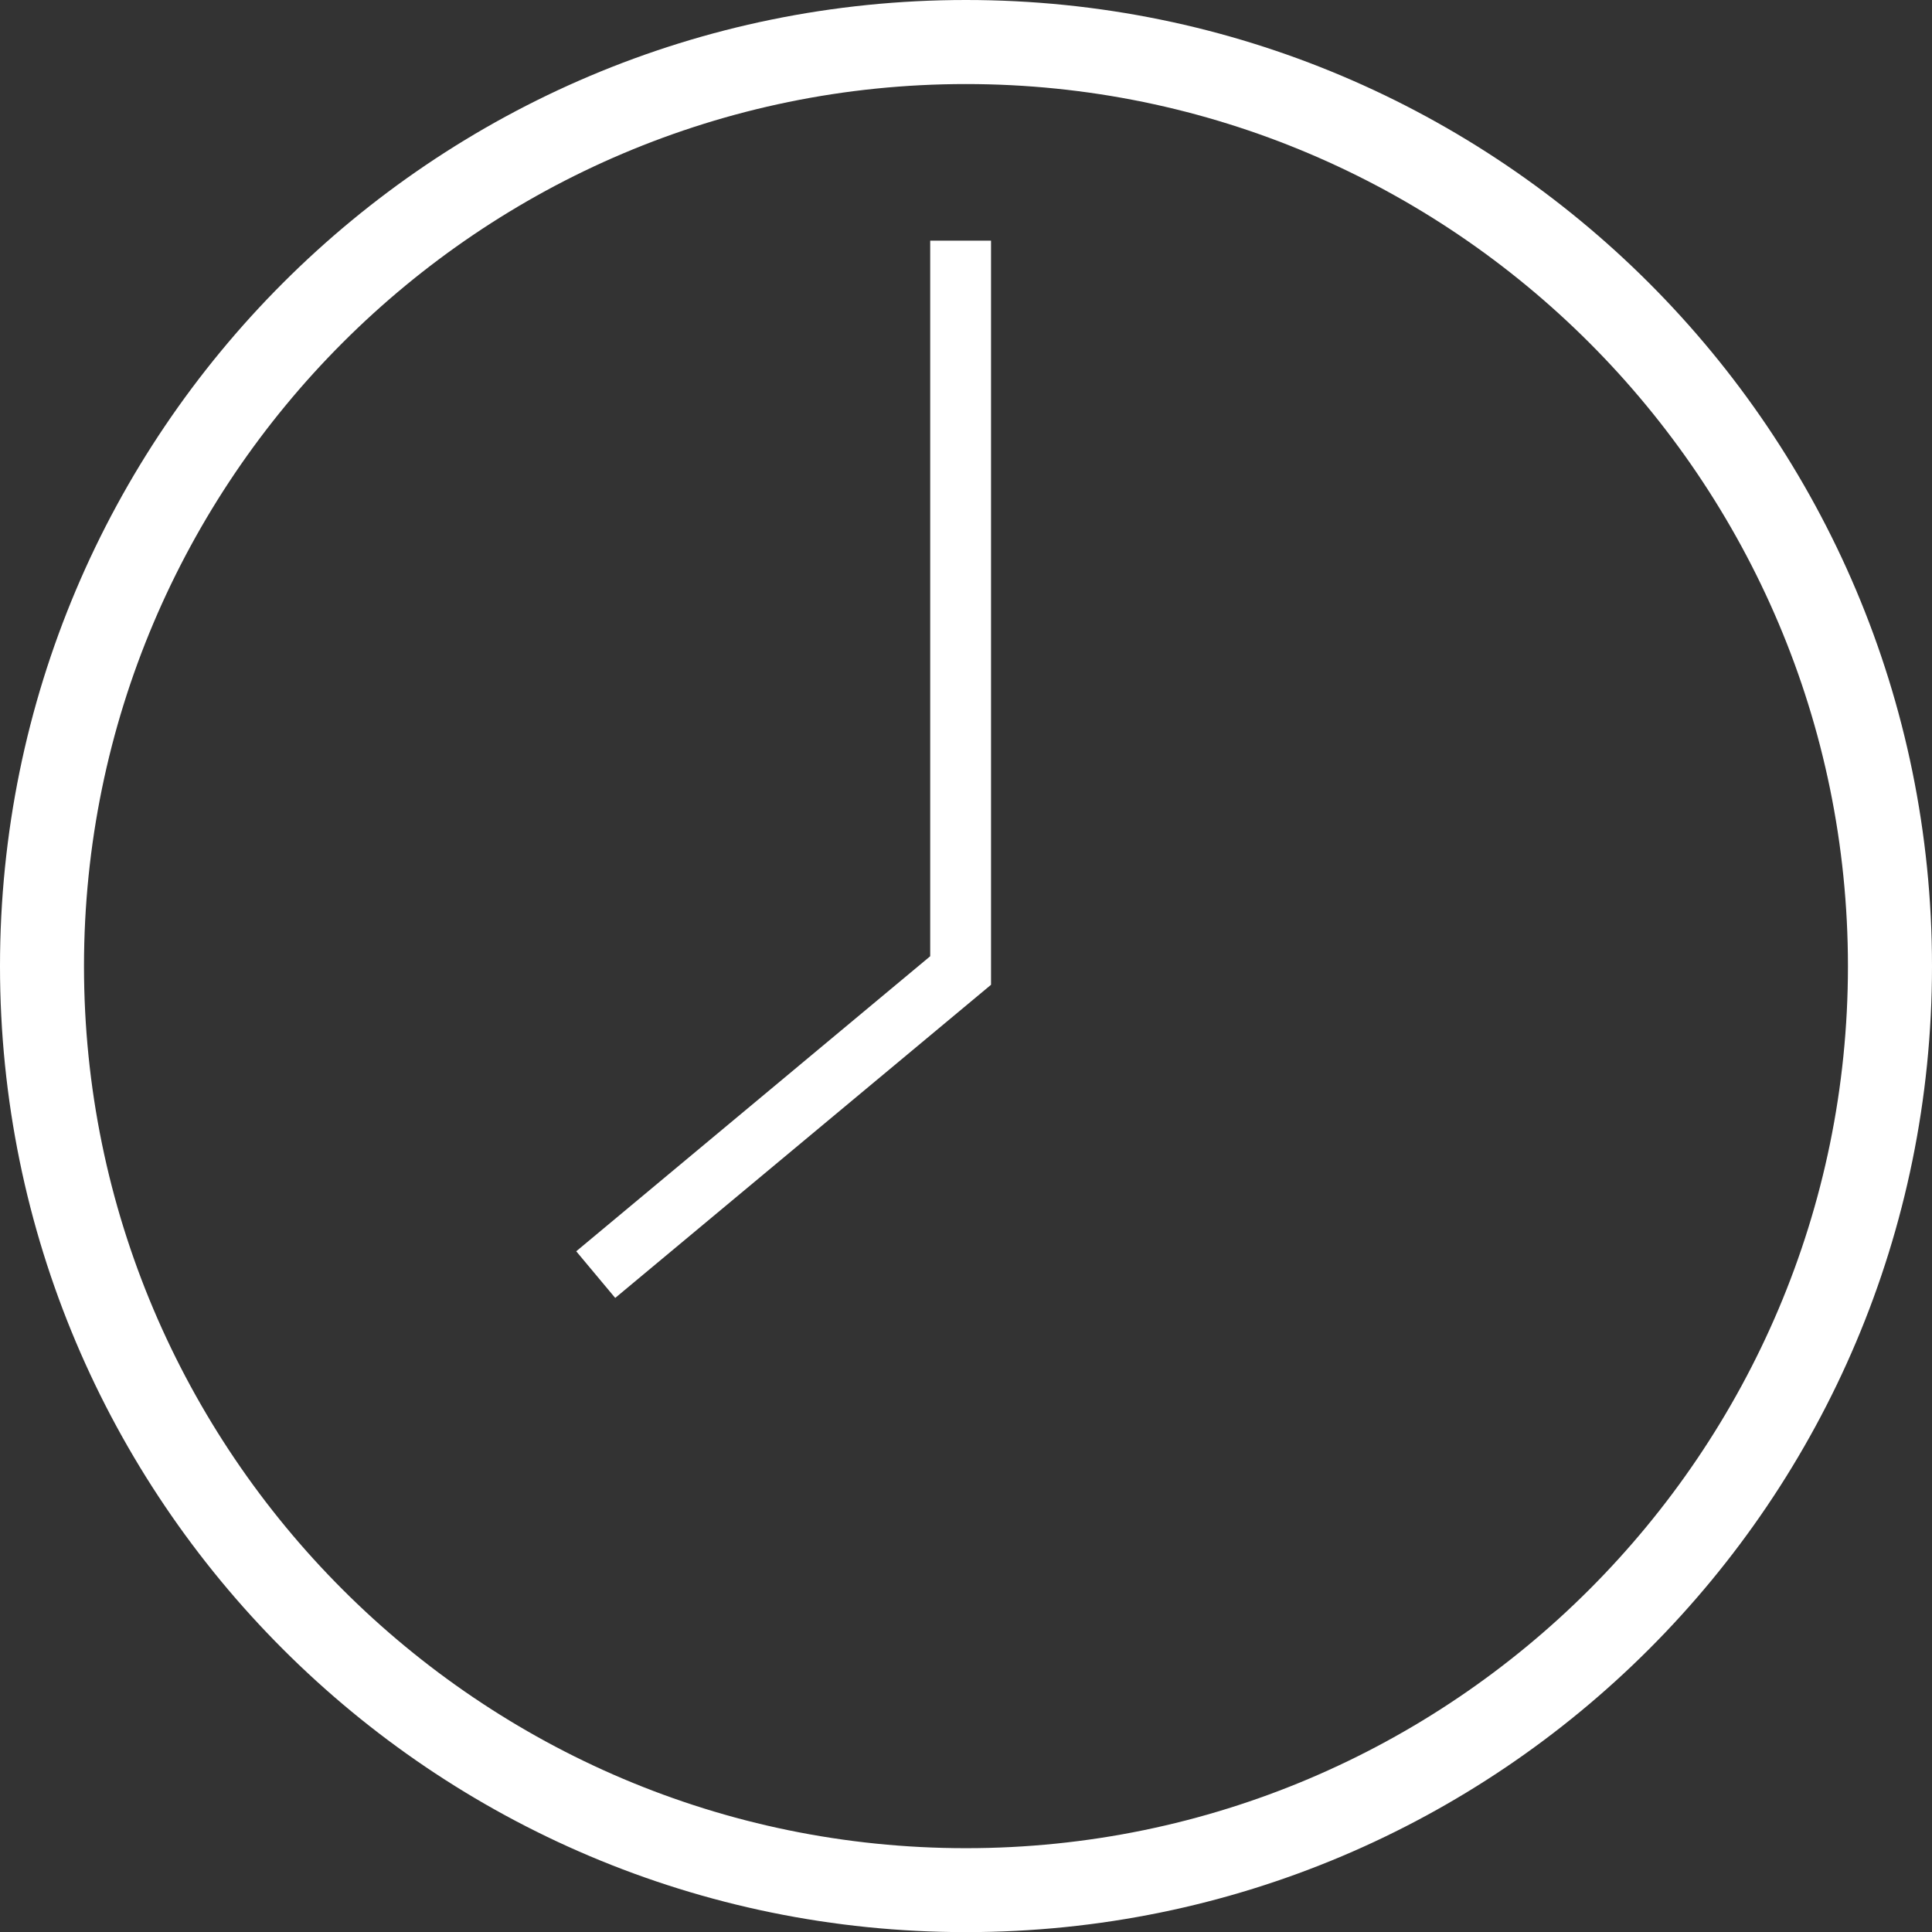 <!-- Generator: Adobe Illustrator 21.0.2, SVG Export Plug-In  -->
<svg version="1.1"
	 xmlns="http://www.w3.org/2000/svg" xmlns:xlink="http://www.w3.org/1999/xlink" xmlns:a="http://ns.adobe.com/AdobeSVGViewerExtensions/3.0/"
	 x="0px" y="0px" width="31.765px" height="31.768px" viewBox="0 0 31.765 31.768"
	 style="overflow:scroll;enable-background:new 0 0 31.765 31.768;" xml:space="preserve">
<rect x="0" y="0" width="31.765" height="31.768" fill="#333333" stroke="none"/>
<style type="text/css">
	.st0{fill:#FFFFFF;}
</style>
<defs>
</defs>
<g>
	<path id="XMLID_1_" class="st0" d="M15.882,1.382c7.995,0,14.501,6.506,14.501,14.504c0,7.995-6.506,14.501-14.501,14.501
		c-7.995,0-14.501-6.506-14.501-14.501C1.382,7.887,7.887,1.382,15.882,1.382 M15.882,0C7.11,0,0,7.113,0,15.885
		c0,8.77,7.11,15.882,15.882,15.882c8.771,0,15.883-7.113,15.883-15.882C31.765,7.113,24.653,0,15.882,0L15.882,0z"/>
	<g>
		<polygon class="st0" points="10.115,21.34 9.474,20.573 15.294,15.722 15.294,3.957 16.294,3.957 16.294,16.191 		"/>
	</g>
</g>
</svg>